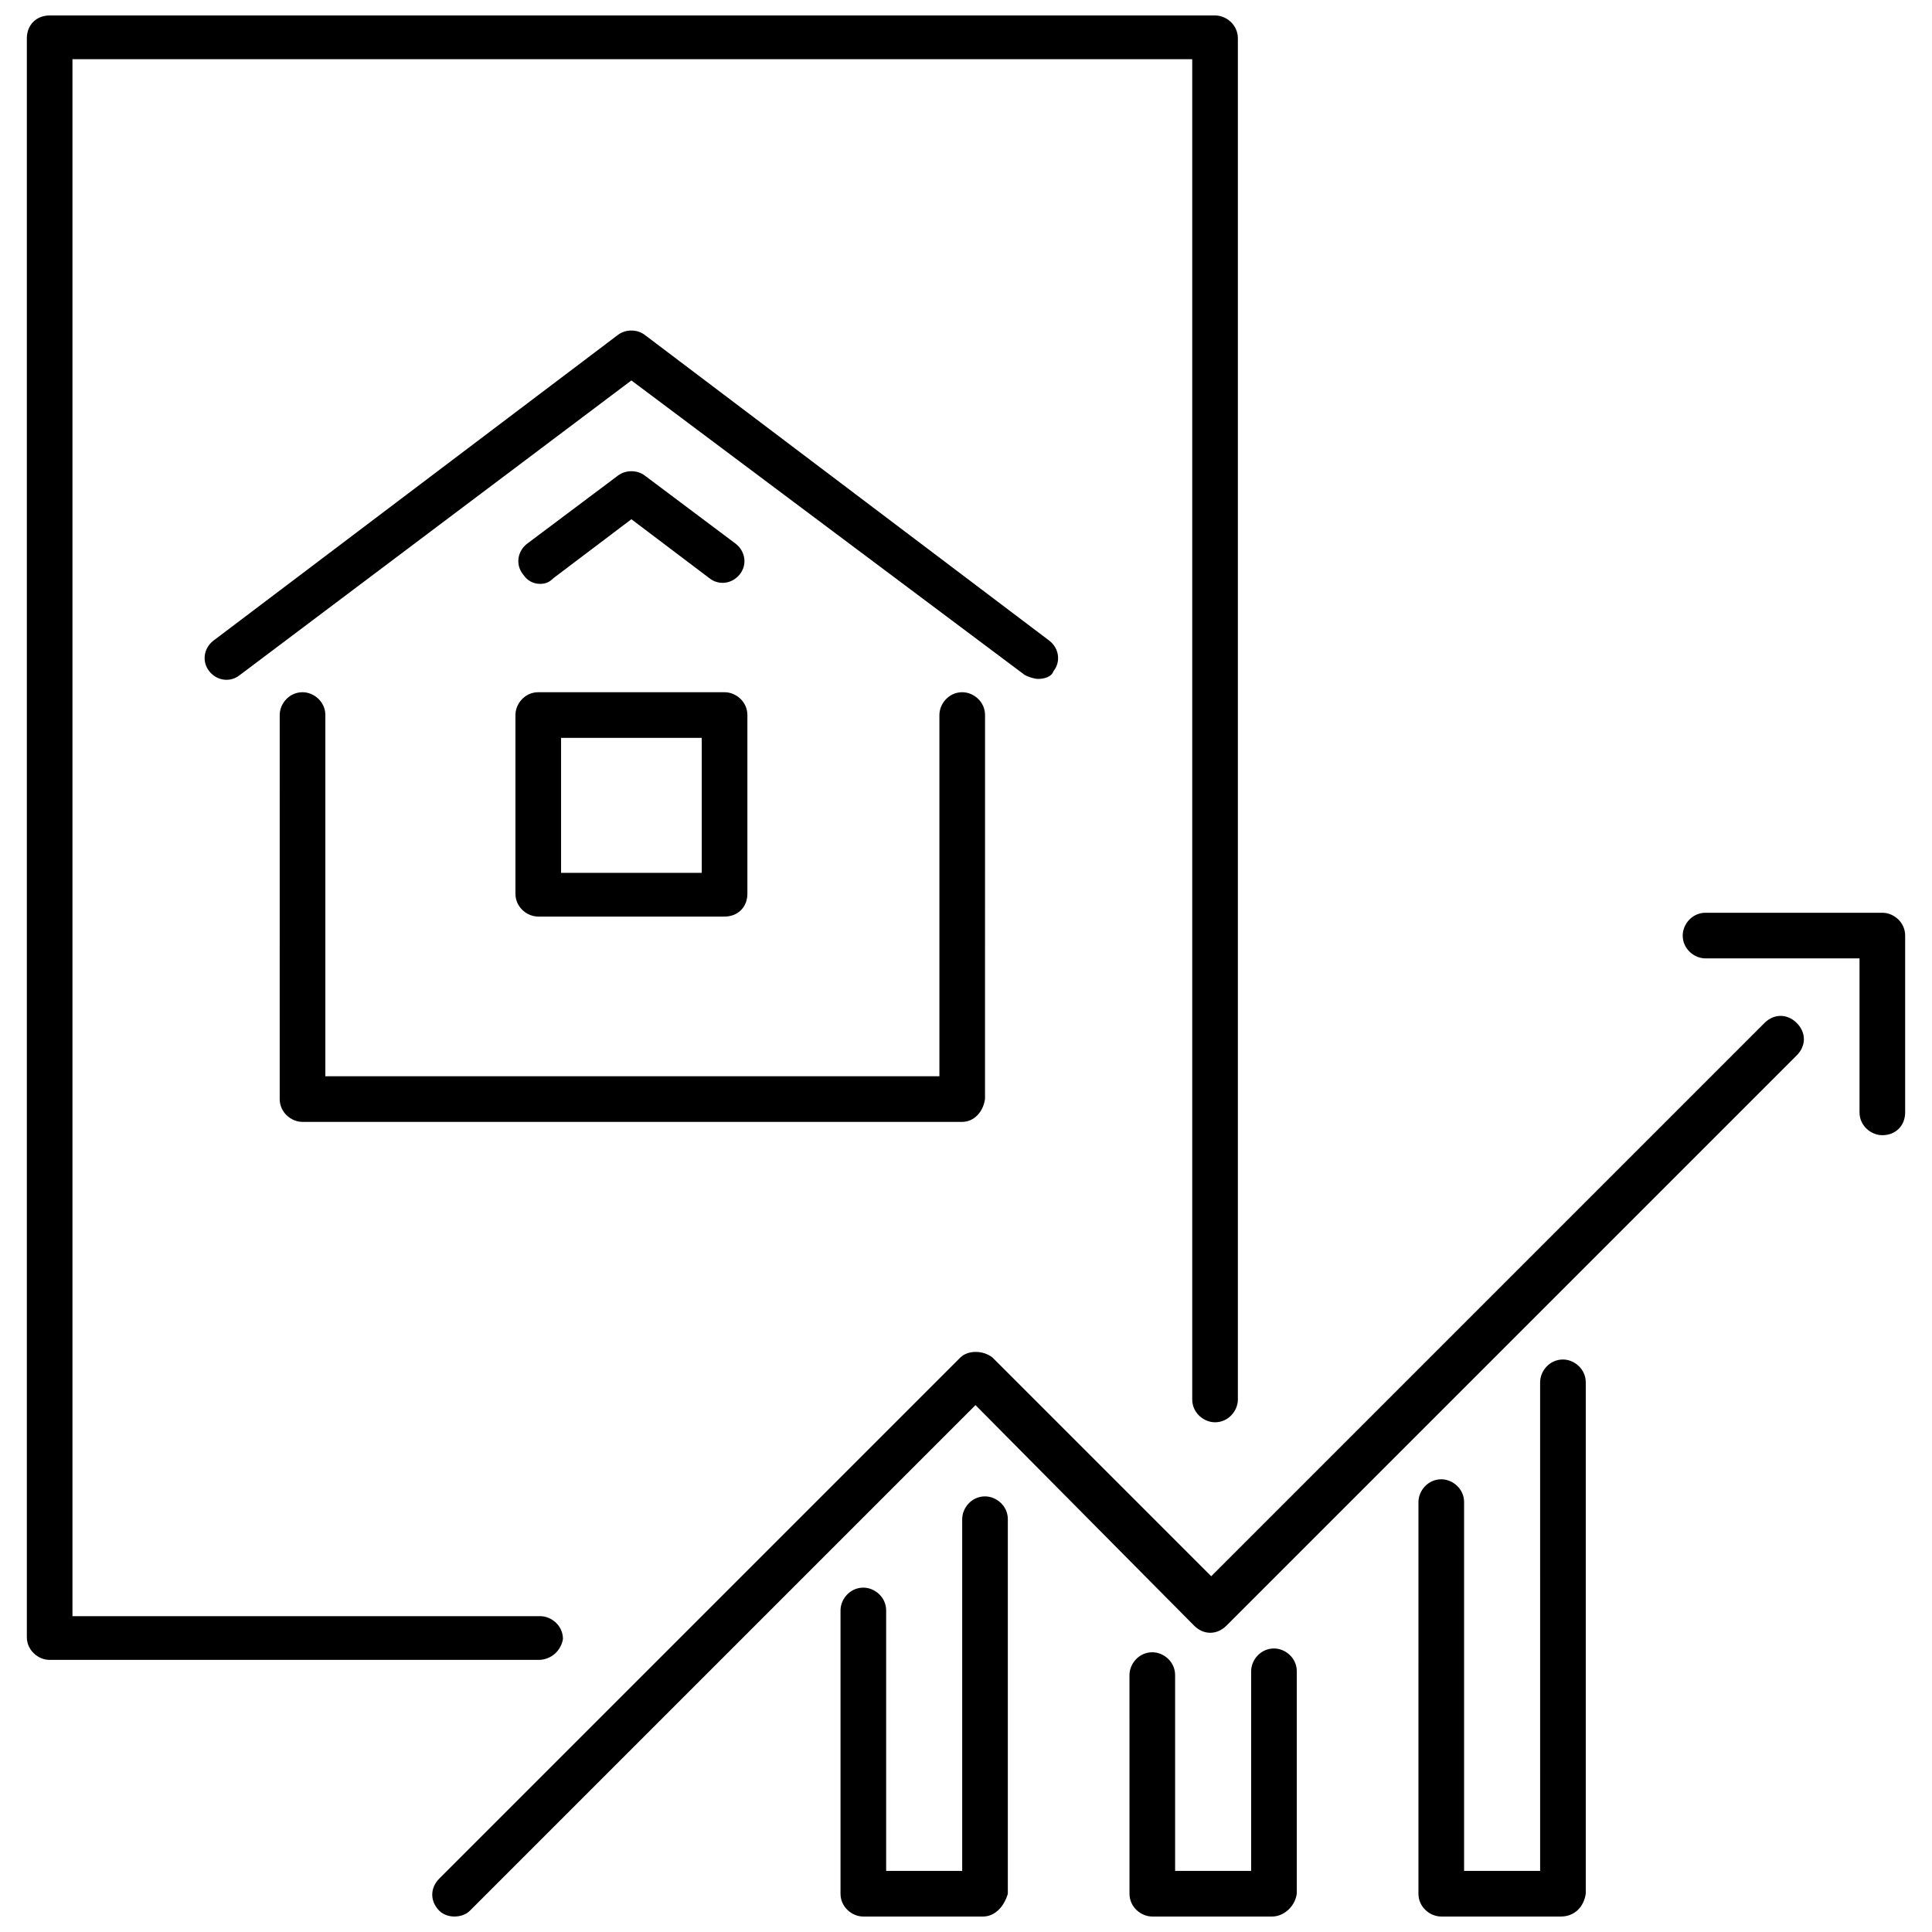 <?xml version="1.0" encoding="UTF-8"?>
<!-- Uploaded to: ICON Repo, www.svgrepo.com, Generator: ICON Repo Mixer Tools -->
<svg width="800px" height="800px" version="1.1" viewBox="144 144 512 512" xmlns="http://www.w3.org/2000/svg">
 <defs>
  <clipPath id="e">
   <path d="m151 148.09h322v435.91h-322z"/>
  </clipPath>
  <clipPath id="d">
   <path d="m258 413h365v238.9h-365z"/>
  </clipPath>
  <clipPath id="c">
   <path d="m366 540h46v111.9h-46z"/>
  </clipPath>
  <clipPath id="b">
   <path d="m443 580h45v71.902h-45z"/>
  </clipPath>
  <clipPath id="a">
   <path d="m519 504h46v147.9h-46z"/>
  </clipPath>
 </defs>
 <path d="m398.99 441.31h-174.82c-3.023 0-6.047-2.519-6.047-6.047l0.004-101.77c0-3.023 2.519-6.047 6.047-6.047 3.023 0 6.047 2.519 6.047 6.047v95.723h162.73v-95.723c0-3.023 2.519-6.047 6.047-6.047 3.023 0 6.047 2.519 6.047 6.047l-0.008 101.77c-0.504 3.527-3.019 6.047-6.043 6.047z"/>
 <path d="m287.14 298.73c-2.016 0-3.527-1.008-4.535-2.519-2.016-2.519-1.512-6.047 1.008-8.062l24.184-18.137c2.016-1.512 5.039-1.512 7.055 0l24.184 18.137c2.519 2.016 3.023 5.543 1.008 8.062-2.016 2.519-5.543 3.023-8.062 1.008l-20.656-15.617-20.656 15.617c-1.008 1.008-2.016 1.512-3.527 1.512z"/>
 <path d="m419.14 323.92c-1.008 0-2.519-0.504-3.527-1.008l-104.29-78.09-103.79 78.09c-2.519 2.016-6.047 1.512-8.062-1.008s-1.512-6.047 1.008-8.062l107.31-81.113c2.016-1.512 5.039-1.512 7.055 0l107.31 81.113c2.519 2.016 3.023 5.543 1.008 8.062-0.504 1.512-2.519 2.016-4.031 2.016z"/>
 <path d="m336.02 386.9h-49.375c-3.023 0-6.047-2.519-6.047-6.047v-47.359c0-3.023 2.519-6.047 6.047-6.047h49.375c3.023 0 6.047 2.519 6.047 6.047v47.359c-0.004 3.527-2.519 6.047-6.047 6.047zm-43.328-11.586h37.281v-35.77h-37.281z"/>
 <g clip-path="url(#e)">
  <path d="m286.64 583.89h-129.48c-3.023 0-6.047-2.519-6.047-6.047v-423.7c0-3.527 2.519-6.047 6.047-6.047h308.84c3.023 0 6.047 2.519 6.047 6.047v360.73c0 3.023-2.519 6.047-6.047 6.047-3.023 0-6.047-2.519-6.047-6.047v-355.19h-296.75v412.62h123.94c3.023 0 6.047 2.519 6.047 6.047-0.504 3.023-3.023 5.543-6.551 5.543z"/>
 </g>
 <g clip-path="url(#d)">
  <path d="m264.47 651.9c-1.512 0-3.023-0.504-4.031-1.512-2.519-2.519-2.519-6.047 0-8.566l138.04-138.04c2.016-2.016 6.047-2.016 8.566 0l57.938 57.938 146.61-146.61c2.519-2.519 6.047-2.519 8.566 0 2.519 2.519 2.519 6.047 0 8.566l-151.14 151.14c-2.519 2.519-6.047 2.519-8.566 0l-57.938-58.445-134.01 134.01c-1.008 1.008-2.519 1.512-4.031 1.512z"/>
 </g>
 <path d="m642.84 444.84c-3.023 0-6.047-2.519-6.047-6.047v-40.809h-40.809c-3.023 0-6.047-2.519-6.047-6.047 0-3.023 2.519-6.047 6.047-6.047h46.855c3.023 0 6.047 2.519 6.047 6.047v46.855c-0.004 3.531-2.519 6.047-6.047 6.047z"/>
 <g clip-path="url(#c)">
  <path d="m404.53 651.9h-31.738c-3.023 0-6.047-2.519-6.047-6.047v-75.066c0-3.023 2.519-6.047 6.047-6.047 3.023 0 6.047 2.519 6.047 6.047v69.023h20.152v-93.207c0-3.023 2.519-6.047 6.047-6.047 3.023 0 6.047 2.519 6.047 6.047v99.25c-1.012 3.527-3.531 6.047-6.555 6.047z"/>
 </g>
 <g clip-path="url(#b)">
  <path d="m481.11 651.9h-31.738c-3.023 0-6.047-2.519-6.047-6.047l-0.004-57.938c0-3.023 2.519-6.047 6.047-6.047 3.023 0 6.047 2.519 6.047 6.047v51.891h20.152v-52.898c0-3.023 2.519-6.047 6.047-6.047 3.023 0 6.047 2.519 6.047 6.047v58.945c-0.508 3.527-3.531 6.047-6.551 6.047z"/>
 </g>
 <g clip-path="url(#a)">
  <path d="m557.69 651.9h-31.742c-3.023 0-6.047-2.519-6.047-6.047l0.004-103.78c0-3.023 2.519-6.047 6.047-6.047 3.023 0 6.047 2.519 6.047 6.047v97.738h20.152l-0.004-129.48c0-3.023 2.519-6.047 6.047-6.047 3.023 0 6.047 2.519 6.047 6.047v135.52c-0.504 3.527-3.023 6.047-6.551 6.047z"/>
 </g>
</svg>